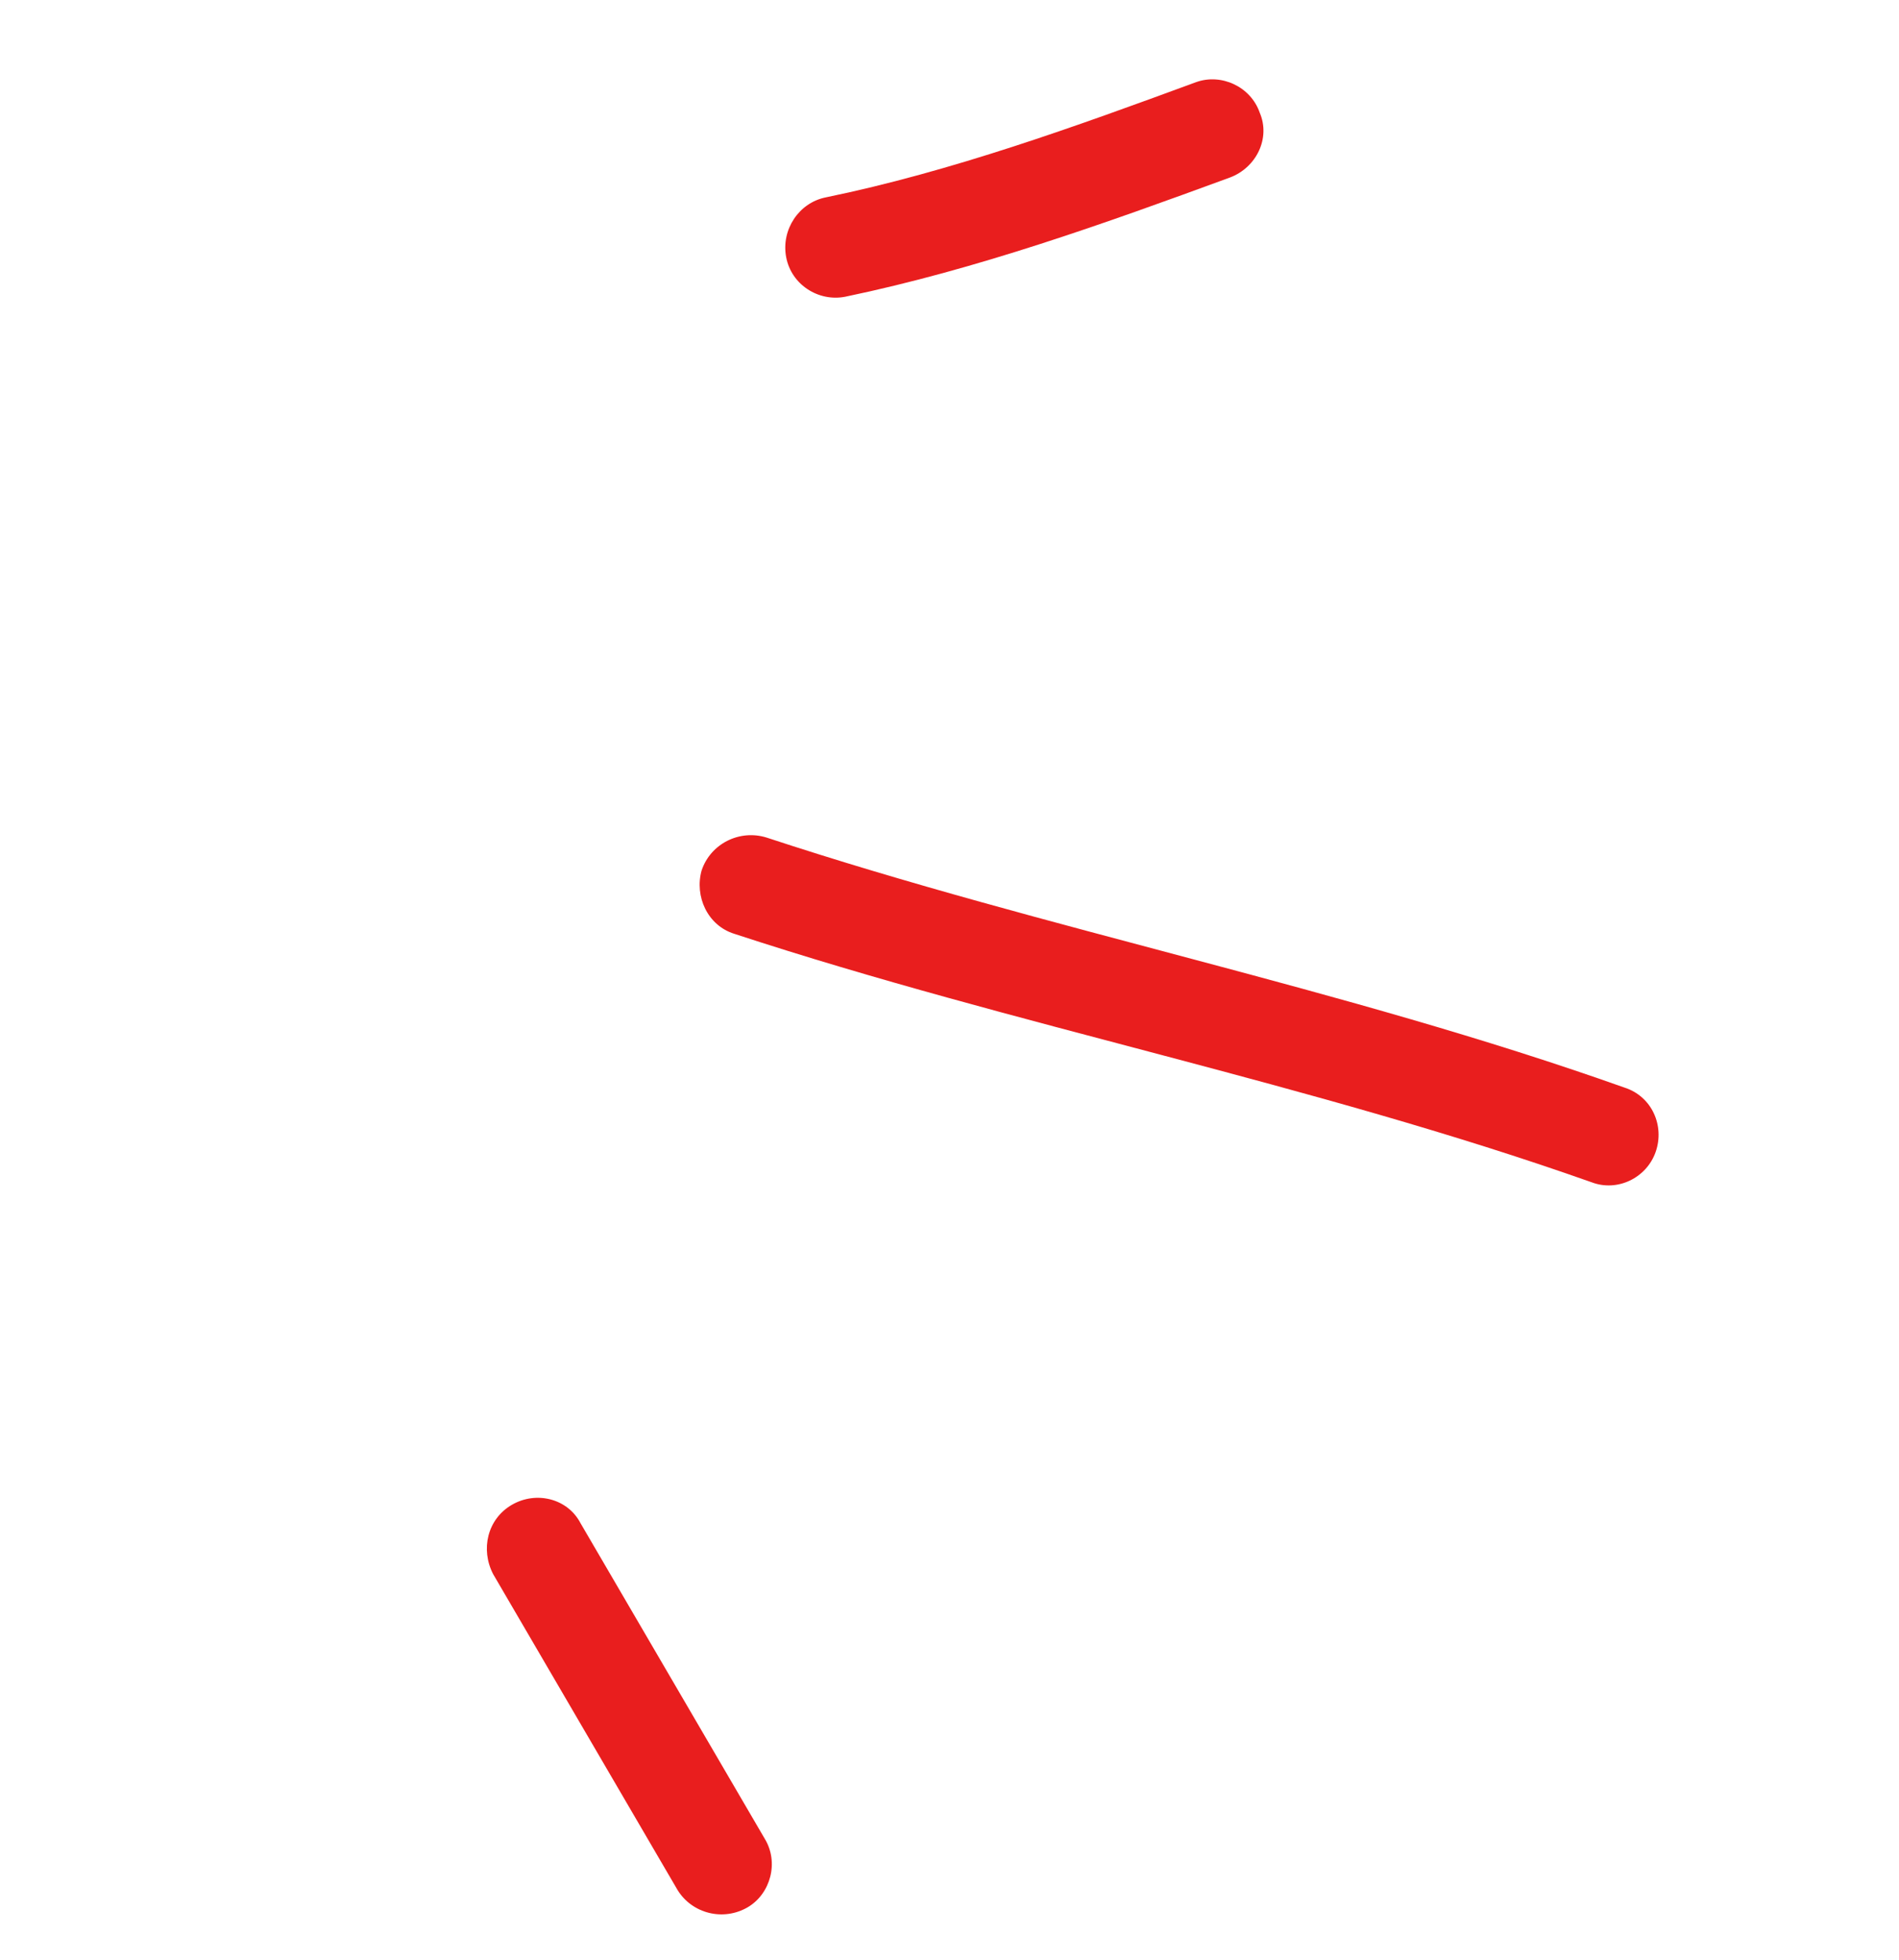 <?xml version="1.0" encoding="UTF-8"?> <svg xmlns="http://www.w3.org/2000/svg" width="94" height="97" viewBox="0 0 94 97" fill="none"> <path fill-rule="evenodd" clip-rule="evenodd" d="M41.846 14.685C48.353 13.331 54.718 11.048 60.87 8.79C62.193 8.3 62.899 6.839 62.357 5.579C61.904 4.272 60.44 3.622 59.206 4.066C53.246 6.259 47.083 8.494 40.872 9.77C39.546 10.036 38.658 11.366 38.915 12.729C39.171 14.091 40.519 14.95 41.846 14.685Z" fill="#E91E1E"></path> <path fill-rule="evenodd" clip-rule="evenodd" d="M36.357 46.221C50.341 50.806 64.856 53.591 78.792 58.518C80.055 58.998 81.501 58.309 81.955 57.013C82.408 55.716 81.767 54.264 80.415 53.83C66.464 48.876 51.936 46.064 37.938 41.452C36.597 41.04 35.17 41.764 34.729 43.084C34.375 44.357 35.016 45.809 36.357 46.221Z" fill="#E91E1E"></path> <path fill-rule="evenodd" clip-rule="evenodd" d="M37.849 90.997C34.812 85.795 31.775 80.594 28.737 75.391C28.102 74.168 26.546 73.777 25.334 74.481C24.123 75.186 23.776 76.688 24.412 77.912C27.454 83.122 30.495 88.332 33.537 93.541C34.261 94.719 35.813 95.104 37.021 94.392C38.14 93.727 38.573 92.173 37.849 90.997Z" fill="#E91E1E"></path> </svg> 